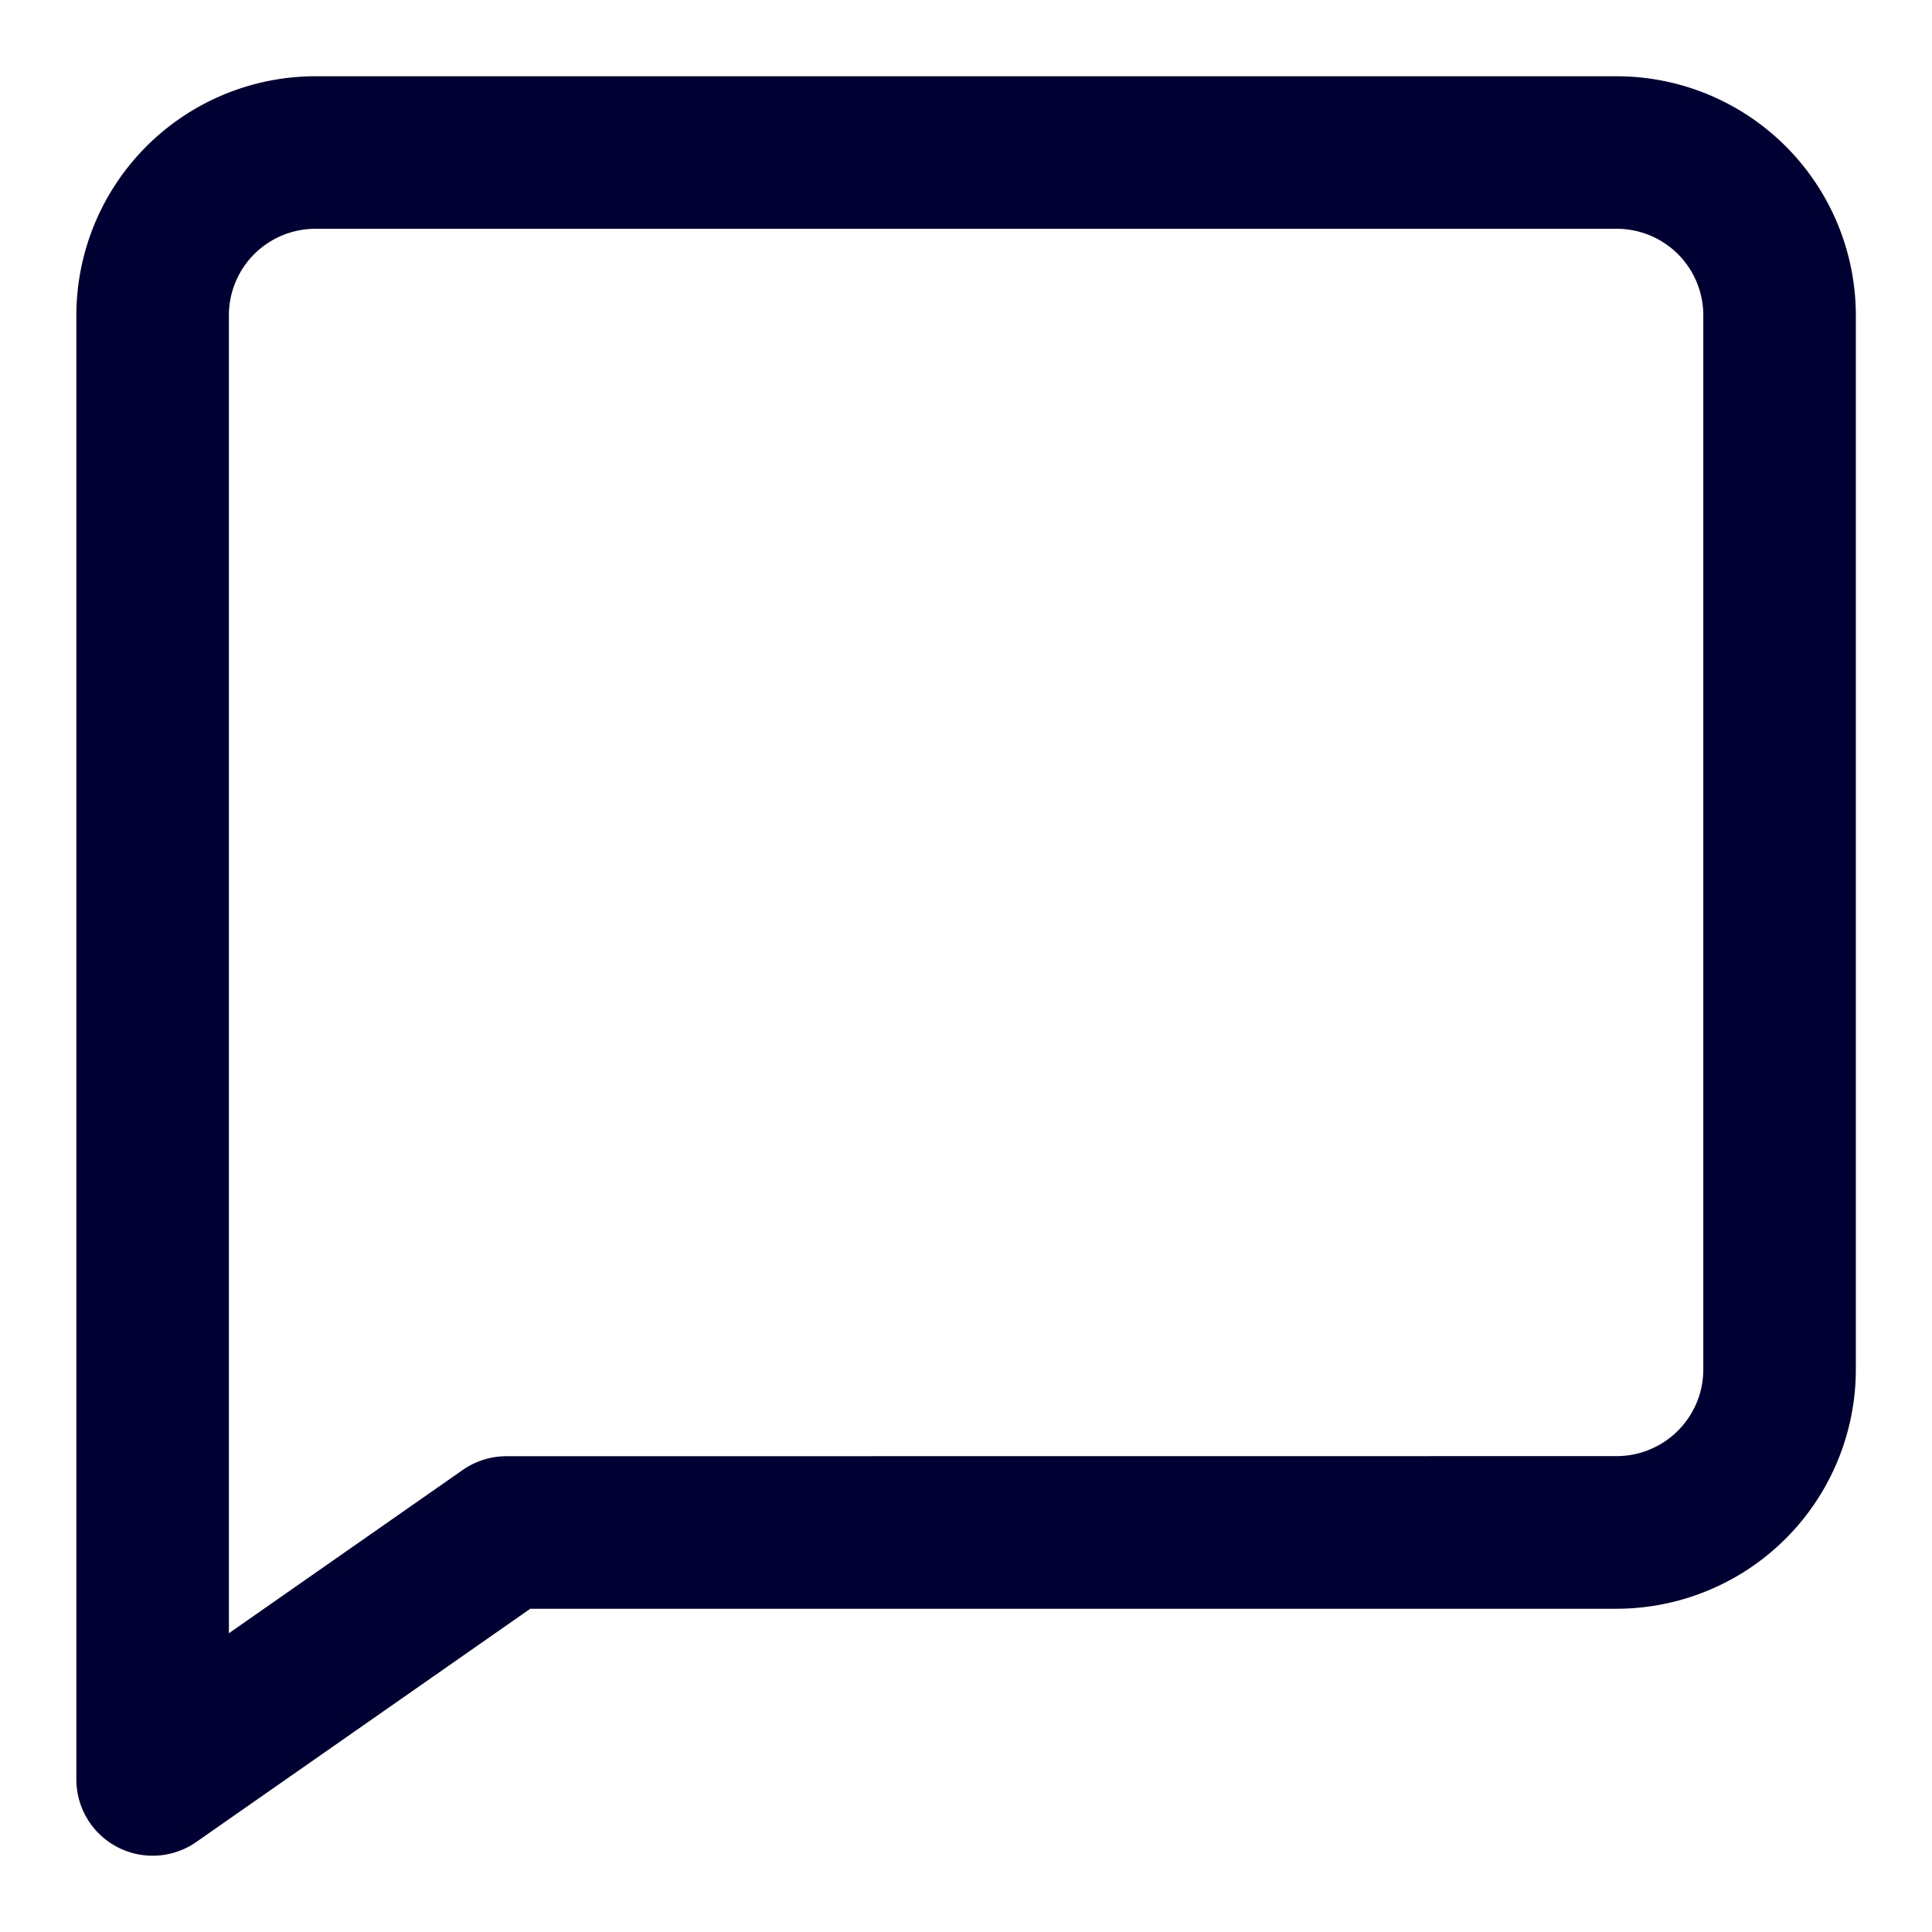 <svg id="Chat-Hytest" xmlns="http://www.w3.org/2000/svg" width="19" height="19" viewBox="0 0 19 19">
  <rect id="Rectangle_1089" data-name="Rectangle 1089" width="19" height="19" fill="#fff"/>
  <g id="Icon_Feedback" data-name="Icon Feedback" transform="translate(-60.646 -400.015)">
    <path id="Path_230" data-name="Path 230" d="M9.686,3.375h12.8a1.6,1.6,0,0,1,1.6,1.6V15.341a1.608,1.608,0,0,1-1.6,1.6H11.566l-3.48,2.43V4.975A1.6,1.6,0,0,1,9.686,3.375Z" transform="translate(54.061 398.14)" fill="#fff"/>
    <path id="Path_230_-_Outline" data-name="Path 230 - Outline" d="M9.686,2.625h12.8a2.353,2.353,0,0,1,2.35,2.35V15.341a2.355,2.355,0,0,1-2.35,2.355H11.8L8.515,19.99a.75.75,0,0,1-1.179-.615V4.975a2.353,2.353,0,0,1,2.35-2.35Zm12.8,13.57a.853.853,0,0,0,.85-.855V4.975a.851.851,0,0,0-.85-.85H9.686a.851.851,0,0,0-.85.85V17.937l2.3-1.606a.75.75,0,0,1,.429-.135Z" transform="translate(54.061 398.14)" fill="#003"/>
  </g>
</svg>
